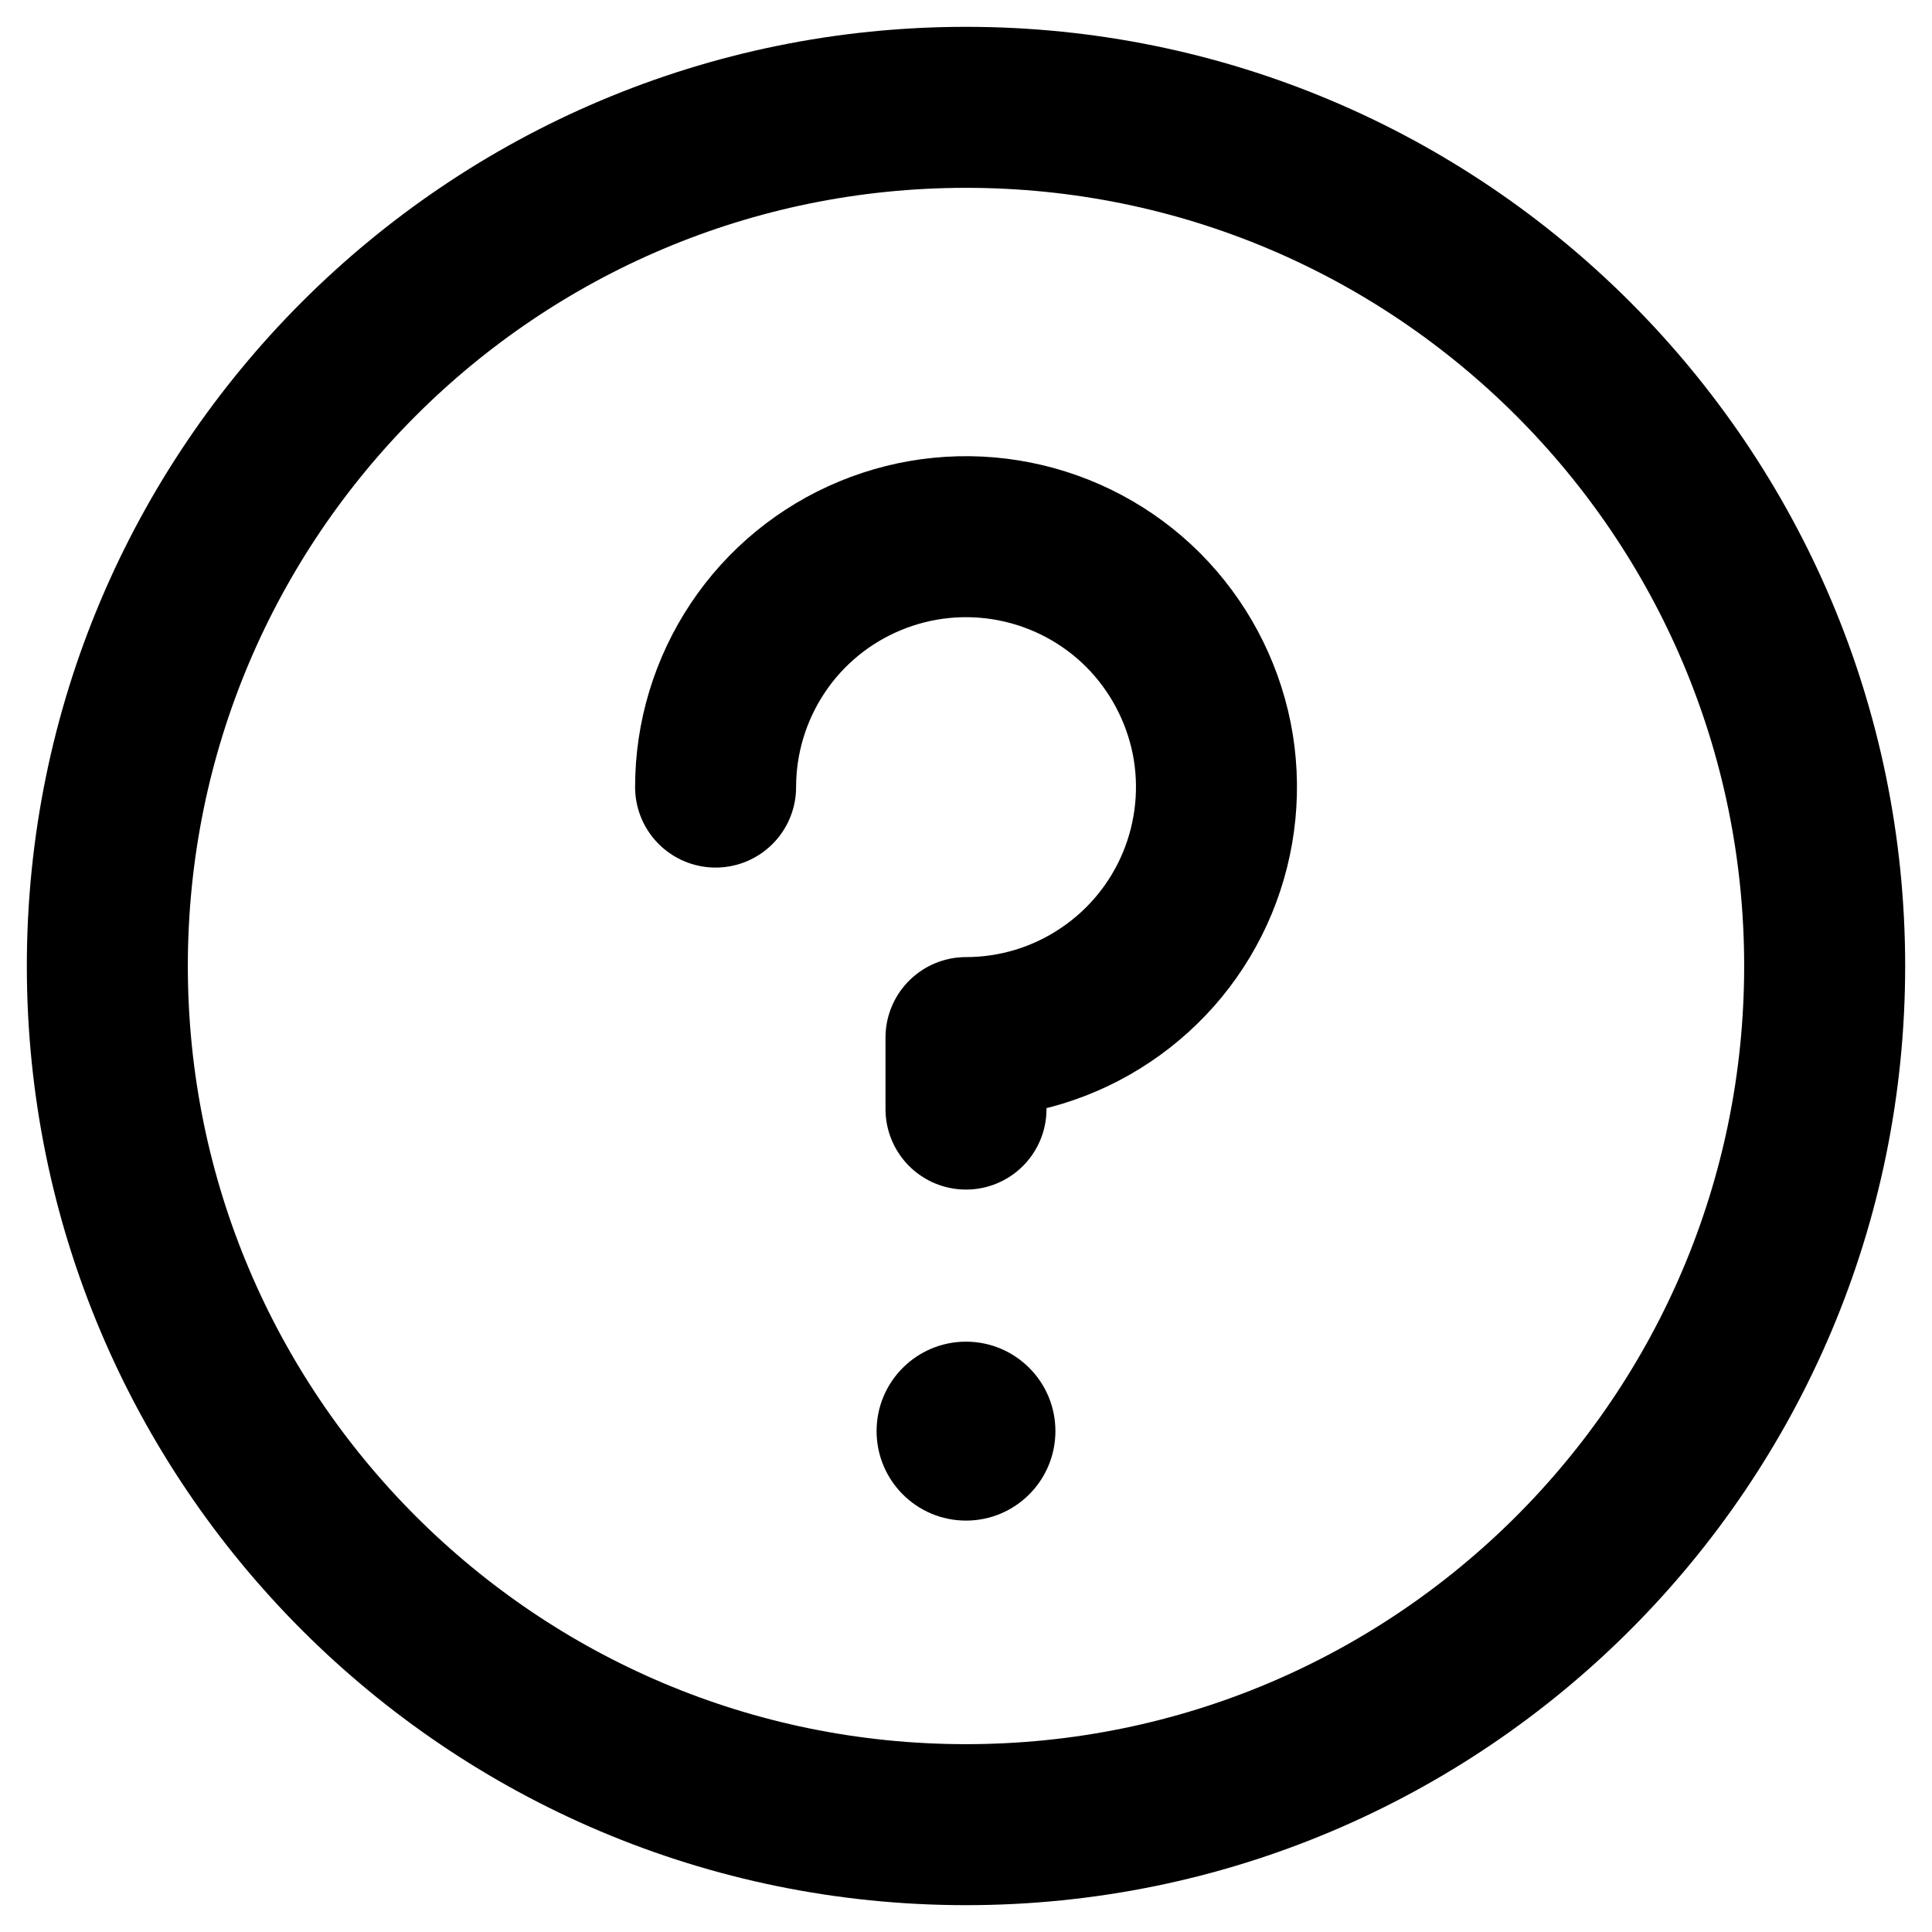 <svg xmlns="http://www.w3.org/2000/svg" width="100%" height="100%" viewBox="0 0 18 18" fill="none" preserveAspectRatio="xMidYMid meet" aria-hidden="true" role="img">
<path d="M9 17C13.418 17 17 13.418 17 9C17 4.582 13.418 1 9 1C4.582 1 1 4.582 1 9C1 13.418 4.582 17 9 17Z" stroke="currentColor" stroke-width="1.5" stroke-linecap="round" stroke-linejoin="round"></path>
<path d="M9 14.167C9.46 14.167 9.833 13.794 9.833 13.333C9.833 12.873 9.46 12.5 9 12.5C8.54 12.5 8.167 12.873 8.167 13.333C8.167 13.794 8.54 14.167 9 14.167Z" fill="currentColor"></path>
<path d="M9 10.333V9.667C9.462 9.667 9.913 9.53 10.296 9.273C10.68 9.017 10.979 8.653 11.156 8.226C11.332 7.8 11.379 7.331 11.289 6.878C11.198 6.426 10.976 6.01 10.65 5.683C10.324 5.357 9.908 5.135 9.455 5.045C9.003 4.955 8.534 5.001 8.107 5.178C7.681 5.354 7.316 5.653 7.06 6.037C6.804 6.421 6.667 6.872 6.667 7.333" stroke="currentColor" stroke-width="1.5" stroke-linecap="round" stroke-linejoin="round"></path>
</svg>